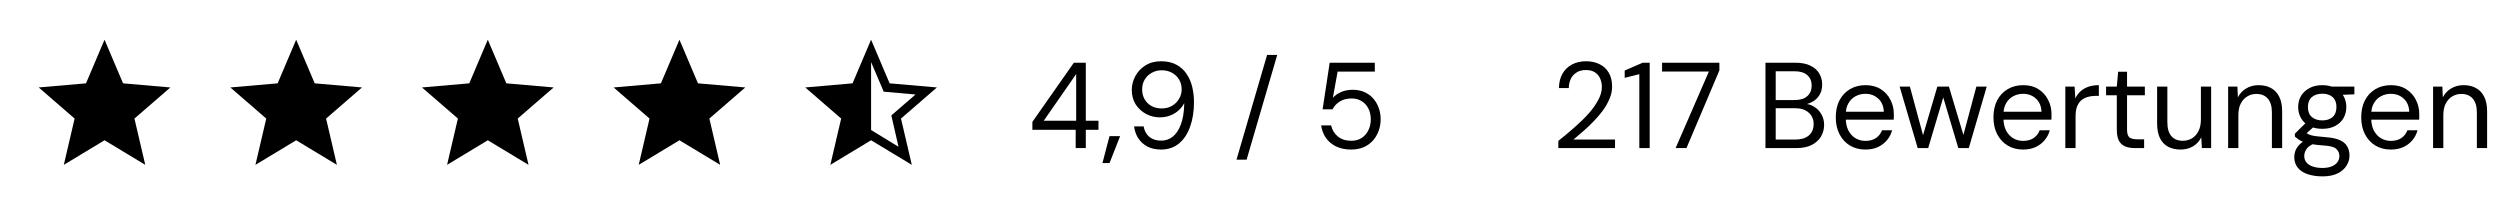 <svg width="287" height="24" viewBox="0 0 287 24" fill="none" xmlns="http://www.w3.org/2000/svg">
<path d="M123.488 17V14.9H118.518V13.99L123.278 7.2H124.65V13.864H126.106V14.9H124.65V17H123.488ZM119.82 13.864H123.544V8.502L119.82 13.864ZM126.56 18.722L127.372 15.628H128.59L127.372 18.722H126.56ZM133.289 17.168C132.673 17.168 132.146 17.051 131.707 16.818C131.268 16.575 130.918 16.253 130.657 15.852C130.405 15.441 130.251 14.993 130.195 14.508H131.287C131.38 15.031 131.604 15.437 131.959 15.726C132.314 16.006 132.762 16.146 133.303 16.146C133.798 16.146 134.236 15.997 134.619 15.698C135.002 15.399 135.31 14.947 135.543 14.34C135.786 13.724 135.921 12.945 135.949 12.002C135.949 11.974 135.949 11.946 135.949 11.918C135.949 11.89 135.949 11.862 135.949 11.834C135.809 12.123 135.604 12.394 135.333 12.646C135.062 12.898 134.74 13.099 134.367 13.248C134.003 13.397 133.592 13.472 133.135 13.472C132.584 13.472 132.062 13.341 131.567 13.08C131.082 12.819 130.685 12.455 130.377 11.988C130.078 11.512 129.929 10.957 129.929 10.322C129.929 9.771 130.064 9.244 130.335 8.74C130.606 8.236 130.993 7.825 131.497 7.508C132.001 7.191 132.598 7.032 133.289 7.032C133.989 7.032 134.582 7.167 135.067 7.438C135.552 7.699 135.94 8.054 136.229 8.502C136.528 8.941 136.742 9.44 136.873 10C137.004 10.56 137.069 11.129 137.069 11.708C137.069 12.781 136.92 13.729 136.621 14.55C136.332 15.371 135.902 16.015 135.333 16.482C134.773 16.939 134.092 17.168 133.289 17.168ZM133.373 12.45C133.802 12.45 134.19 12.352 134.535 12.156C134.88 11.96 135.151 11.694 135.347 11.358C135.552 11.022 135.655 10.653 135.655 10.252C135.655 9.823 135.552 9.445 135.347 9.118C135.151 8.791 134.88 8.535 134.535 8.348C134.19 8.161 133.802 8.068 133.373 8.068C132.944 8.068 132.556 8.166 132.211 8.362C131.875 8.549 131.609 8.805 131.413 9.132C131.217 9.459 131.119 9.837 131.119 10.266C131.119 10.705 131.217 11.087 131.413 11.414C131.609 11.741 131.875 11.997 132.211 12.184C132.556 12.361 132.944 12.45 133.373 12.45ZM141.949 18.33L145.463 6.304H146.625L143.111 18.33H141.949ZM155.112 17.168C154.44 17.168 153.856 17.047 153.362 16.804C152.876 16.561 152.489 16.23 152.2 15.81C151.92 15.39 151.742 14.919 151.668 14.396H152.816C152.928 14.919 153.184 15.343 153.586 15.67C153.987 15.997 154.5 16.16 155.126 16.16C155.592 16.16 155.989 16.053 156.316 15.838C156.652 15.623 156.908 15.329 157.086 14.956C157.272 14.583 157.366 14.167 157.366 13.71C157.366 13.234 157.272 12.814 157.086 12.45C156.899 12.086 156.642 11.806 156.316 11.61C155.989 11.405 155.606 11.302 155.168 11.302C154.636 11.302 154.183 11.419 153.81 11.652C153.436 11.885 153.156 12.184 152.97 12.548H151.836L152.648 7.2H157.828V8.222H153.558L153.012 11.232C153.245 10.961 153.553 10.742 153.936 10.574C154.328 10.397 154.78 10.308 155.294 10.308C155.779 10.308 156.218 10.392 156.61 10.56C157.002 10.728 157.338 10.966 157.618 11.274C157.898 11.582 158.112 11.941 158.262 12.352C158.42 12.763 158.5 13.211 158.5 13.696C158.5 14.172 158.42 14.62 158.262 15.04C158.112 15.451 157.893 15.819 157.604 16.146C157.314 16.463 156.96 16.715 156.54 16.902C156.12 17.079 155.644 17.168 155.112 17.168Z" fill="#272727" style="fill:#272727;fill:color(display-p3 0.153 0.153 0.153);fill-opacity:1;"/>
<path d="M178.896 17V16.174C179.559 15.651 180.189 15.124 180.786 14.592C181.393 14.06 181.929 13.533 182.396 13.01C182.863 12.478 183.227 11.96 183.488 11.456C183.759 10.952 183.894 10.467 183.894 10C183.894 9.655 183.833 9.337 183.712 9.048C183.591 8.749 183.395 8.507 183.124 8.32C182.863 8.133 182.508 8.04 182.06 8.04C181.621 8.04 181.257 8.138 180.968 8.334C180.679 8.521 180.459 8.773 180.31 9.09C180.17 9.398 180.1 9.739 180.1 10.112H178.966C178.975 9.468 179.111 8.917 179.372 8.46C179.643 7.993 180.011 7.639 180.478 7.396C180.945 7.153 181.477 7.032 182.074 7.032C182.662 7.032 183.18 7.144 183.628 7.368C184.076 7.583 184.426 7.905 184.678 8.334C184.939 8.763 185.07 9.305 185.07 9.958C185.07 10.415 184.972 10.873 184.776 11.33C184.589 11.787 184.337 12.235 184.02 12.674C183.703 13.103 183.348 13.519 182.956 13.92C182.573 14.321 182.177 14.699 181.766 15.054C181.365 15.409 180.987 15.731 180.632 16.02H185.406V17H178.896ZM188.194 17V8.516L186.514 8.936V8.096L188.586 7.2H189.384V17H188.194ZM192.36 17L196.182 8.208H190.806V7.2H197.386V8.082L193.606 17H192.36ZM202.675 17V7.2H206.119C206.81 7.2 207.379 7.312 207.827 7.536C208.284 7.751 208.625 8.049 208.849 8.432C209.073 8.805 209.185 9.225 209.185 9.692C209.185 10.196 209.073 10.616 208.849 10.952C208.634 11.288 208.35 11.545 207.995 11.722C207.65 11.899 207.281 12.007 206.889 12.044L207.085 11.904C207.505 11.913 207.892 12.025 208.247 12.24C208.602 12.455 208.882 12.744 209.087 13.108C209.302 13.472 209.409 13.878 209.409 14.326C209.409 14.821 209.288 15.273 209.045 15.684C208.802 16.085 208.443 16.407 207.967 16.65C207.5 16.883 206.922 17 206.231 17H202.675ZM203.851 16.02H206.105C206.768 16.02 207.281 15.866 207.645 15.558C208.018 15.241 208.205 14.802 208.205 14.242C208.205 13.691 208.014 13.253 207.631 12.926C207.258 12.59 206.74 12.422 206.077 12.422H203.851V16.02ZM203.851 11.484H206.035C206.67 11.484 207.15 11.335 207.477 11.036C207.813 10.737 207.981 10.331 207.981 9.818C207.981 9.323 207.813 8.927 207.477 8.628C207.15 8.329 206.656 8.18 205.993 8.18H203.851V11.484ZM214.135 17.168C213.472 17.168 212.884 17.014 212.371 16.706C211.867 16.398 211.47 15.969 211.181 15.418C210.891 14.858 210.747 14.209 210.747 13.472C210.747 12.725 210.887 12.077 211.167 11.526C211.456 10.975 211.857 10.546 212.371 10.238C212.893 9.93 213.491 9.776 214.163 9.776C214.853 9.776 215.437 9.93 215.913 10.238C216.398 10.546 216.767 10.952 217.019 11.456C217.28 11.951 217.411 12.497 217.411 13.094C217.411 13.187 217.411 13.285 217.411 13.388C217.411 13.491 217.406 13.607 217.397 13.738H211.629V12.828H216.263C216.235 12.184 216.02 11.68 215.619 11.316C215.227 10.952 214.732 10.77 214.135 10.77C213.733 10.77 213.36 10.863 213.015 11.05C212.679 11.227 212.408 11.493 212.203 11.848C211.997 12.193 211.895 12.627 211.895 13.15V13.542C211.895 14.121 211.997 14.606 212.203 14.998C212.417 15.39 212.693 15.684 213.029 15.88C213.374 16.076 213.743 16.174 214.135 16.174C214.629 16.174 215.035 16.067 215.353 15.852C215.679 15.628 215.913 15.329 216.053 14.956H217.215C217.103 15.376 216.907 15.754 216.627 16.09C216.347 16.426 215.997 16.692 215.577 16.888C215.166 17.075 214.685 17.168 214.135 17.168ZM220.152 17L218.08 9.944H219.256L220.866 15.894H220.656L222.406 9.944H223.736L225.514 15.88L225.29 15.894L226.886 9.944H228.076L226.018 17H224.814L222.966 10.784H223.204L221.356 17H220.152ZM232.236 17.168C231.573 17.168 230.985 17.014 230.472 16.706C229.968 16.398 229.571 15.969 229.282 15.418C228.993 14.858 228.848 14.209 228.848 13.472C228.848 12.725 228.988 12.077 229.268 11.526C229.557 10.975 229.959 10.546 230.472 10.238C230.995 9.93 231.592 9.776 232.264 9.776C232.955 9.776 233.538 9.93 234.014 10.238C234.499 10.546 234.868 10.952 235.12 11.456C235.381 11.951 235.512 12.497 235.512 13.094C235.512 13.187 235.512 13.285 235.512 13.388C235.512 13.491 235.507 13.607 235.498 13.738H229.73V12.828H234.364C234.336 12.184 234.121 11.68 233.72 11.316C233.328 10.952 232.833 10.77 232.236 10.77C231.835 10.77 231.461 10.863 231.116 11.05C230.78 11.227 230.509 11.493 230.304 11.848C230.099 12.193 229.996 12.627 229.996 13.15V13.542C229.996 14.121 230.099 14.606 230.304 14.998C230.519 15.39 230.794 15.684 231.13 15.88C231.475 16.076 231.844 16.174 232.236 16.174C232.731 16.174 233.137 16.067 233.454 15.852C233.781 15.628 234.014 15.329 234.154 14.956H235.316C235.204 15.376 235.008 15.754 234.728 16.09C234.448 16.426 234.098 16.692 233.678 16.888C233.267 17.075 232.787 17.168 232.236 17.168ZM237.099 17V9.944H238.163L238.247 11.288C238.406 10.971 238.606 10.7 238.849 10.476C239.101 10.252 239.4 10.079 239.745 9.958C240.1 9.837 240.501 9.776 240.949 9.776V11.008H240.515C240.216 11.008 239.932 11.05 239.661 11.134C239.39 11.209 239.148 11.335 238.933 11.512C238.728 11.689 238.564 11.932 238.443 12.24C238.331 12.539 238.275 12.912 238.275 13.36V17H237.099ZM245.053 17C244.633 17 244.269 16.935 243.961 16.804C243.653 16.673 243.415 16.454 243.247 16.146C243.088 15.829 243.009 15.404 243.009 14.872V10.938H241.777V9.944H243.009L243.163 8.236H244.185V9.944H246.229V10.938H244.185V14.872C244.185 15.311 244.273 15.609 244.451 15.768C244.628 15.917 244.941 15.992 245.389 15.992H246.145V17H245.053ZM250.325 17.168C249.784 17.168 249.308 17.061 248.897 16.846C248.496 16.631 248.183 16.3 247.959 15.852C247.745 15.404 247.637 14.844 247.637 14.172V9.944H248.813V14.046C248.813 14.746 248.967 15.273 249.275 15.628C249.583 15.983 250.017 16.16 250.577 16.16C250.969 16.16 251.324 16.067 251.641 15.88C251.959 15.684 252.206 15.409 252.383 15.054C252.57 14.69 252.663 14.247 252.663 13.724V9.944H253.839V17H252.775L252.705 15.768C252.491 16.207 252.173 16.552 251.753 16.804C251.333 17.047 250.857 17.168 250.325 17.168ZM255.789 17V9.944H256.853L256.909 11.176C257.133 10.737 257.45 10.397 257.861 10.154C258.281 9.902 258.757 9.776 259.289 9.776C259.839 9.776 260.315 9.888 260.717 10.112C261.118 10.327 261.431 10.658 261.655 11.106C261.879 11.545 261.991 12.105 261.991 12.786V17H260.815V12.912C260.815 12.203 260.656 11.671 260.339 11.316C260.031 10.961 259.592 10.784 259.023 10.784C258.631 10.784 258.281 10.882 257.973 11.078C257.665 11.265 257.417 11.54 257.231 11.904C257.053 12.259 256.965 12.702 256.965 13.234V17H255.789ZM266.614 20.248C265.979 20.248 265.414 20.164 264.92 19.996C264.434 19.837 264.056 19.59 263.786 19.254C263.515 18.918 263.38 18.503 263.38 18.008C263.38 17.793 263.422 17.565 263.506 17.322C263.599 17.079 263.753 16.841 263.968 16.608C264.192 16.375 264.504 16.165 264.906 15.978L265.718 16.454C265.223 16.659 264.901 16.893 264.752 17.154C264.602 17.425 264.528 17.672 264.528 17.896C264.528 18.204 264.616 18.461 264.794 18.666C264.971 18.871 265.218 19.025 265.536 19.128C265.853 19.231 266.212 19.282 266.614 19.282C267.015 19.282 267.36 19.226 267.65 19.114C267.939 19.002 268.163 18.843 268.322 18.638C268.48 18.433 268.56 18.19 268.56 17.91C268.56 17.583 268.438 17.308 268.196 17.084C267.953 16.869 267.491 16.743 266.81 16.706C266.259 16.669 265.797 16.617 265.424 16.552C265.05 16.487 264.742 16.412 264.5 16.328C264.257 16.235 264.052 16.132 263.884 16.02C263.725 15.908 263.58 15.791 263.45 15.67V15.348L264.808 14.004L265.83 14.368L264.43 15.628L264.612 15.138C264.714 15.213 264.812 15.283 264.906 15.348C264.999 15.413 265.125 15.469 265.284 15.516C265.442 15.563 265.662 15.605 265.942 15.642C266.231 15.679 266.609 15.717 267.076 15.754C267.72 15.801 268.233 15.913 268.616 16.09C269.008 16.267 269.288 16.505 269.456 16.804C269.633 17.103 269.722 17.457 269.722 17.868C269.722 18.269 269.61 18.647 269.386 19.002C269.171 19.366 268.835 19.665 268.378 19.898C267.92 20.131 267.332 20.248 266.614 20.248ZM266.6 14.788C266.012 14.788 265.508 14.676 265.088 14.452C264.677 14.228 264.364 13.929 264.15 13.556C263.935 13.173 263.828 12.749 263.828 12.282C263.828 11.815 263.935 11.395 264.15 11.022C264.374 10.649 264.691 10.35 265.102 10.126C265.512 9.893 266.012 9.776 266.6 9.776C267.188 9.776 267.687 9.893 268.098 10.126C268.508 10.35 268.821 10.649 269.036 11.022C269.25 11.395 269.358 11.815 269.358 12.282C269.358 12.749 269.25 13.173 269.036 13.556C268.821 13.929 268.508 14.228 268.098 14.452C267.687 14.676 267.188 14.788 266.6 14.788ZM266.6 13.822C267.104 13.822 267.5 13.691 267.79 13.43C268.079 13.169 268.224 12.786 268.224 12.282C268.224 11.787 268.079 11.409 267.79 11.148C267.5 10.887 267.104 10.756 266.6 10.756C266.105 10.756 265.704 10.887 265.396 11.148C265.097 11.409 264.948 11.787 264.948 12.282C264.948 12.786 265.097 13.169 265.396 13.43C265.694 13.691 266.096 13.822 266.6 13.822ZM267.748 10.938L267.398 9.944H270.282V10.826L267.748 10.938ZM274.455 17.168C273.792 17.168 273.204 17.014 272.691 16.706C272.187 16.398 271.79 15.969 271.501 15.418C271.212 14.858 271.067 14.209 271.067 13.472C271.067 12.725 271.207 12.077 271.487 11.526C271.776 10.975 272.178 10.546 272.691 10.238C273.214 9.93 273.811 9.776 274.483 9.776C275.174 9.776 275.757 9.93 276.233 10.238C276.718 10.546 277.087 10.952 277.339 11.456C277.6 11.951 277.731 12.497 277.731 13.094C277.731 13.187 277.731 13.285 277.731 13.388C277.731 13.491 277.726 13.607 277.717 13.738H271.949V12.828H276.583C276.555 12.184 276.34 11.68 275.939 11.316C275.547 10.952 275.052 10.77 274.455 10.77C274.054 10.77 273.68 10.863 273.335 11.05C272.999 11.227 272.728 11.493 272.523 11.848C272.318 12.193 272.215 12.627 272.215 13.15V13.542C272.215 14.121 272.318 14.606 272.523 14.998C272.738 15.39 273.013 15.684 273.349 15.88C273.694 16.076 274.063 16.174 274.455 16.174C274.95 16.174 275.356 16.067 275.673 15.852C276 15.628 276.233 15.329 276.373 14.956H277.535C277.423 15.376 277.227 15.754 276.947 16.09C276.667 16.426 276.317 16.692 275.897 16.888C275.486 17.075 275.006 17.168 274.455 17.168ZM279.318 17V9.944H280.382L280.438 11.176C280.662 10.737 280.979 10.397 281.39 10.154C281.81 9.902 282.286 9.776 282.818 9.776C283.369 9.776 283.845 9.888 284.246 10.112C284.647 10.327 284.96 10.658 285.184 11.106C285.408 11.545 285.52 12.105 285.52 12.786V17H284.344V12.912C284.344 12.203 284.185 11.671 283.868 11.316C283.56 10.961 283.121 10.784 282.552 10.784C282.16 10.784 281.81 10.882 281.502 11.078C281.194 11.265 280.947 11.54 280.76 11.904C280.583 12.259 280.494 12.702 280.494 13.234V17H279.318Z" fill="#272727" style="fill:#272727;fill:color(display-p3 0.153 0.153 0.153);fill-opacity:1;"/>
<mask id="mask0_457_16" style="mask-type:alpha" maskUnits="userSpaceOnUse" x="0" y="0" width="24" height="24">
<rect width="24" height="24" fill="#D9D9D9" style="fill:#D9D9D9;fill:color(display-p3 0.851 0.851 0.851);fill-opacity:1;"/>
</mask>
<g mask="url(#mask0_457_16)">
<path d="M7.325 18.923L8.566 13.61L4.442 10.039L9.873 9.567L12 4.558L14.127 9.567L19.558 10.039L15.434 13.61L16.675 18.923L12 16.102L7.325 18.923Z" fill="#FFC930" style="fill:#FFC930;fill:color(display-p3 1 0.788 0.188);fill-opacity:1;"/>
</g>
<mask id="mask1_457_16" style="mask-type:alpha" maskUnits="userSpaceOnUse" x="22" y="0" width="24" height="24">
<rect x="22" width="24" height="24" fill="#D9D9D9" style="fill:#D9D9D9;fill:color(display-p3 0.851 0.851 0.851);fill-opacity:1;"/>
</mask>
<g mask="url(#mask1_457_16)">
<path d="M29.325 18.923L30.566 13.61L26.442 10.039L31.873 9.567L34 4.558L36.127 9.567L41.558 10.039L37.434 13.61L38.675 18.923L34 16.102L29.325 18.923Z" fill="#FFC930" style="fill:#FFC930;fill:color(display-p3 1 0.788 0.188);fill-opacity:1;"/>
</g>
<mask id="mask2_457_16" style="mask-type:alpha" maskUnits="userSpaceOnUse" x="44" y="0" width="24" height="24">
<rect x="44" width="24" height="24" fill="#D9D9D9" style="fill:#D9D9D9;fill:color(display-p3 0.851 0.851 0.851);fill-opacity:1;"/>
</mask>
<g mask="url(#mask2_457_16)">
<path d="M51.325 18.923L52.566 13.61L48.442 10.039L53.873 9.567L56 4.558L58.127 9.567L63.558 10.039L59.434 13.61L60.675 18.923L56 16.102L51.325 18.923Z" fill="#FFC930" style="fill:#FFC930;fill:color(display-p3 1 0.788 0.188);fill-opacity:1;"/>
</g>
<mask id="mask3_457_16" style="mask-type:alpha" maskUnits="userSpaceOnUse" x="66" y="0" width="24" height="24">
<rect x="66" width="24" height="24" fill="#D9D9D9" style="fill:#D9D9D9;fill:color(display-p3 0.851 0.851 0.851);fill-opacity:1;"/>
</mask>
<g mask="url(#mask3_457_16)">
<path d="M73.325 18.923L74.566 13.61L70.442 10.039L75.873 9.567L78 4.558L80.127 9.567L85.558 10.039L81.434 13.61L82.675 18.923L78 16.102L73.325 18.923Z" fill="#FFC930" style="fill:#FFC930;fill:color(display-p3 1 0.788 0.188);fill-opacity:1;"/>
</g>
<mask id="mask4_457_16" style="mask-type:alpha" maskUnits="userSpaceOnUse" x="88" y="0" width="24" height="24">
<rect x="88" width="24" height="24" fill="#D9D9D9" style="fill:#D9D9D9;fill:color(display-p3 0.851 0.851 0.851);fill-opacity:1;"/>
</mask>
<g mask="url(#mask4_457_16)">
<path d="M103.15 16.85L102.325 13.25L105.1 10.85L101.45 10.525L100 7.125V14.925L103.15 16.85ZM95.325 18.923L96.566 13.61L92.442 10.039L97.873 9.567L100 4.558L102.127 9.567L107.558 10.039L103.434 13.61L104.675 18.923L100 16.102L95.325 18.923Z" fill="#FFC930" style="fill:#FFC930;fill:color(display-p3 1 0.788 0.188);fill-opacity:1;"/>
</g>
</svg>
